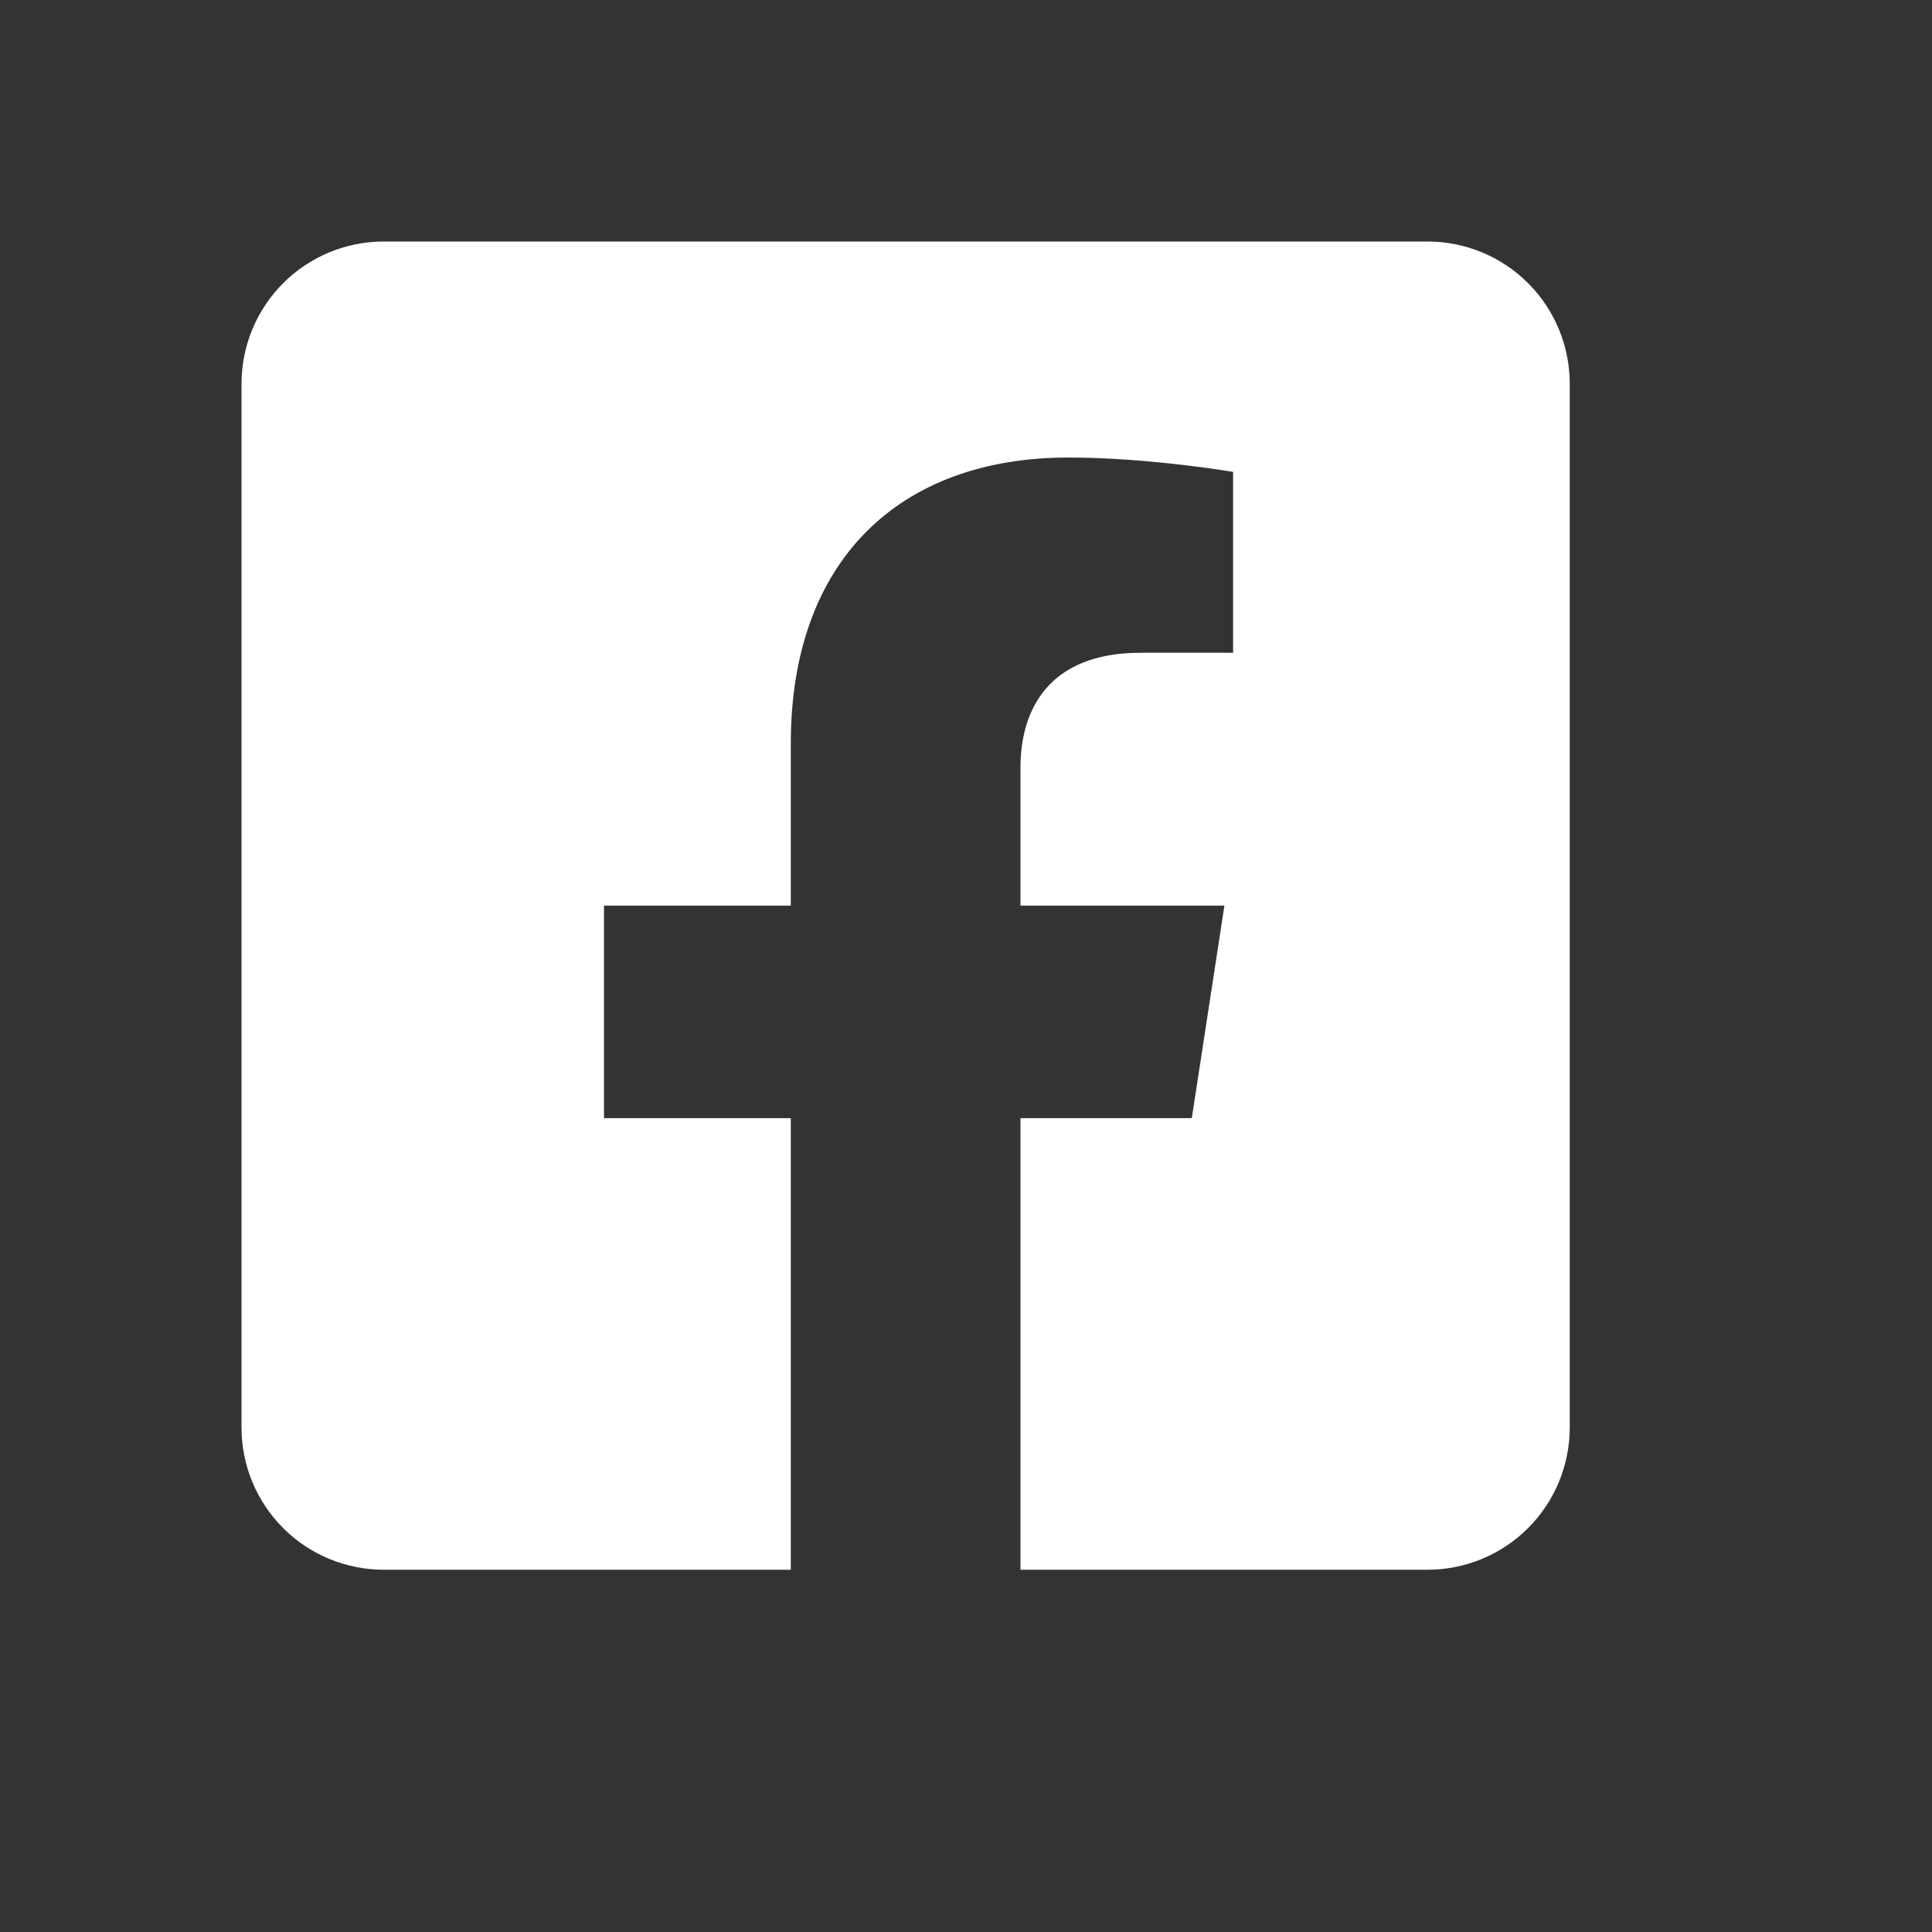 <svg width="16" height="16" viewBox="0 0 16 16" fill="none" xmlns="http://www.w3.org/2000/svg">
<rect x="0" y="0" width="16" height="16" fill="#333333" stroke="none"/>
<path d="M11.821 2H3.179C2.866 2 2.566 2.124 2.345 2.345C2.124 2.566 2 2.866 2 3.179V11.821C2 12.134 2.124 12.434 2.345 12.655C2.566 12.876 2.866 13 3.179 13H6.549V9.26H5.002V7.5H6.549V6.158C6.549 4.632 7.457 3.789 8.848 3.789C9.515 3.789 10.212 3.908 10.212 3.908V5.406H9.444C8.687 5.406 8.451 5.876 8.451 6.357V7.5H10.14L9.87 9.26H8.451V13H11.821C12.134 13 12.434 12.876 12.655 12.655C12.876 12.434 13 12.134 13 11.821V3.179C13 2.866 12.876 2.566 12.655 2.345C12.434 2.124 12.134 2 11.821 2V2Z" fill="white"/>
</svg>
